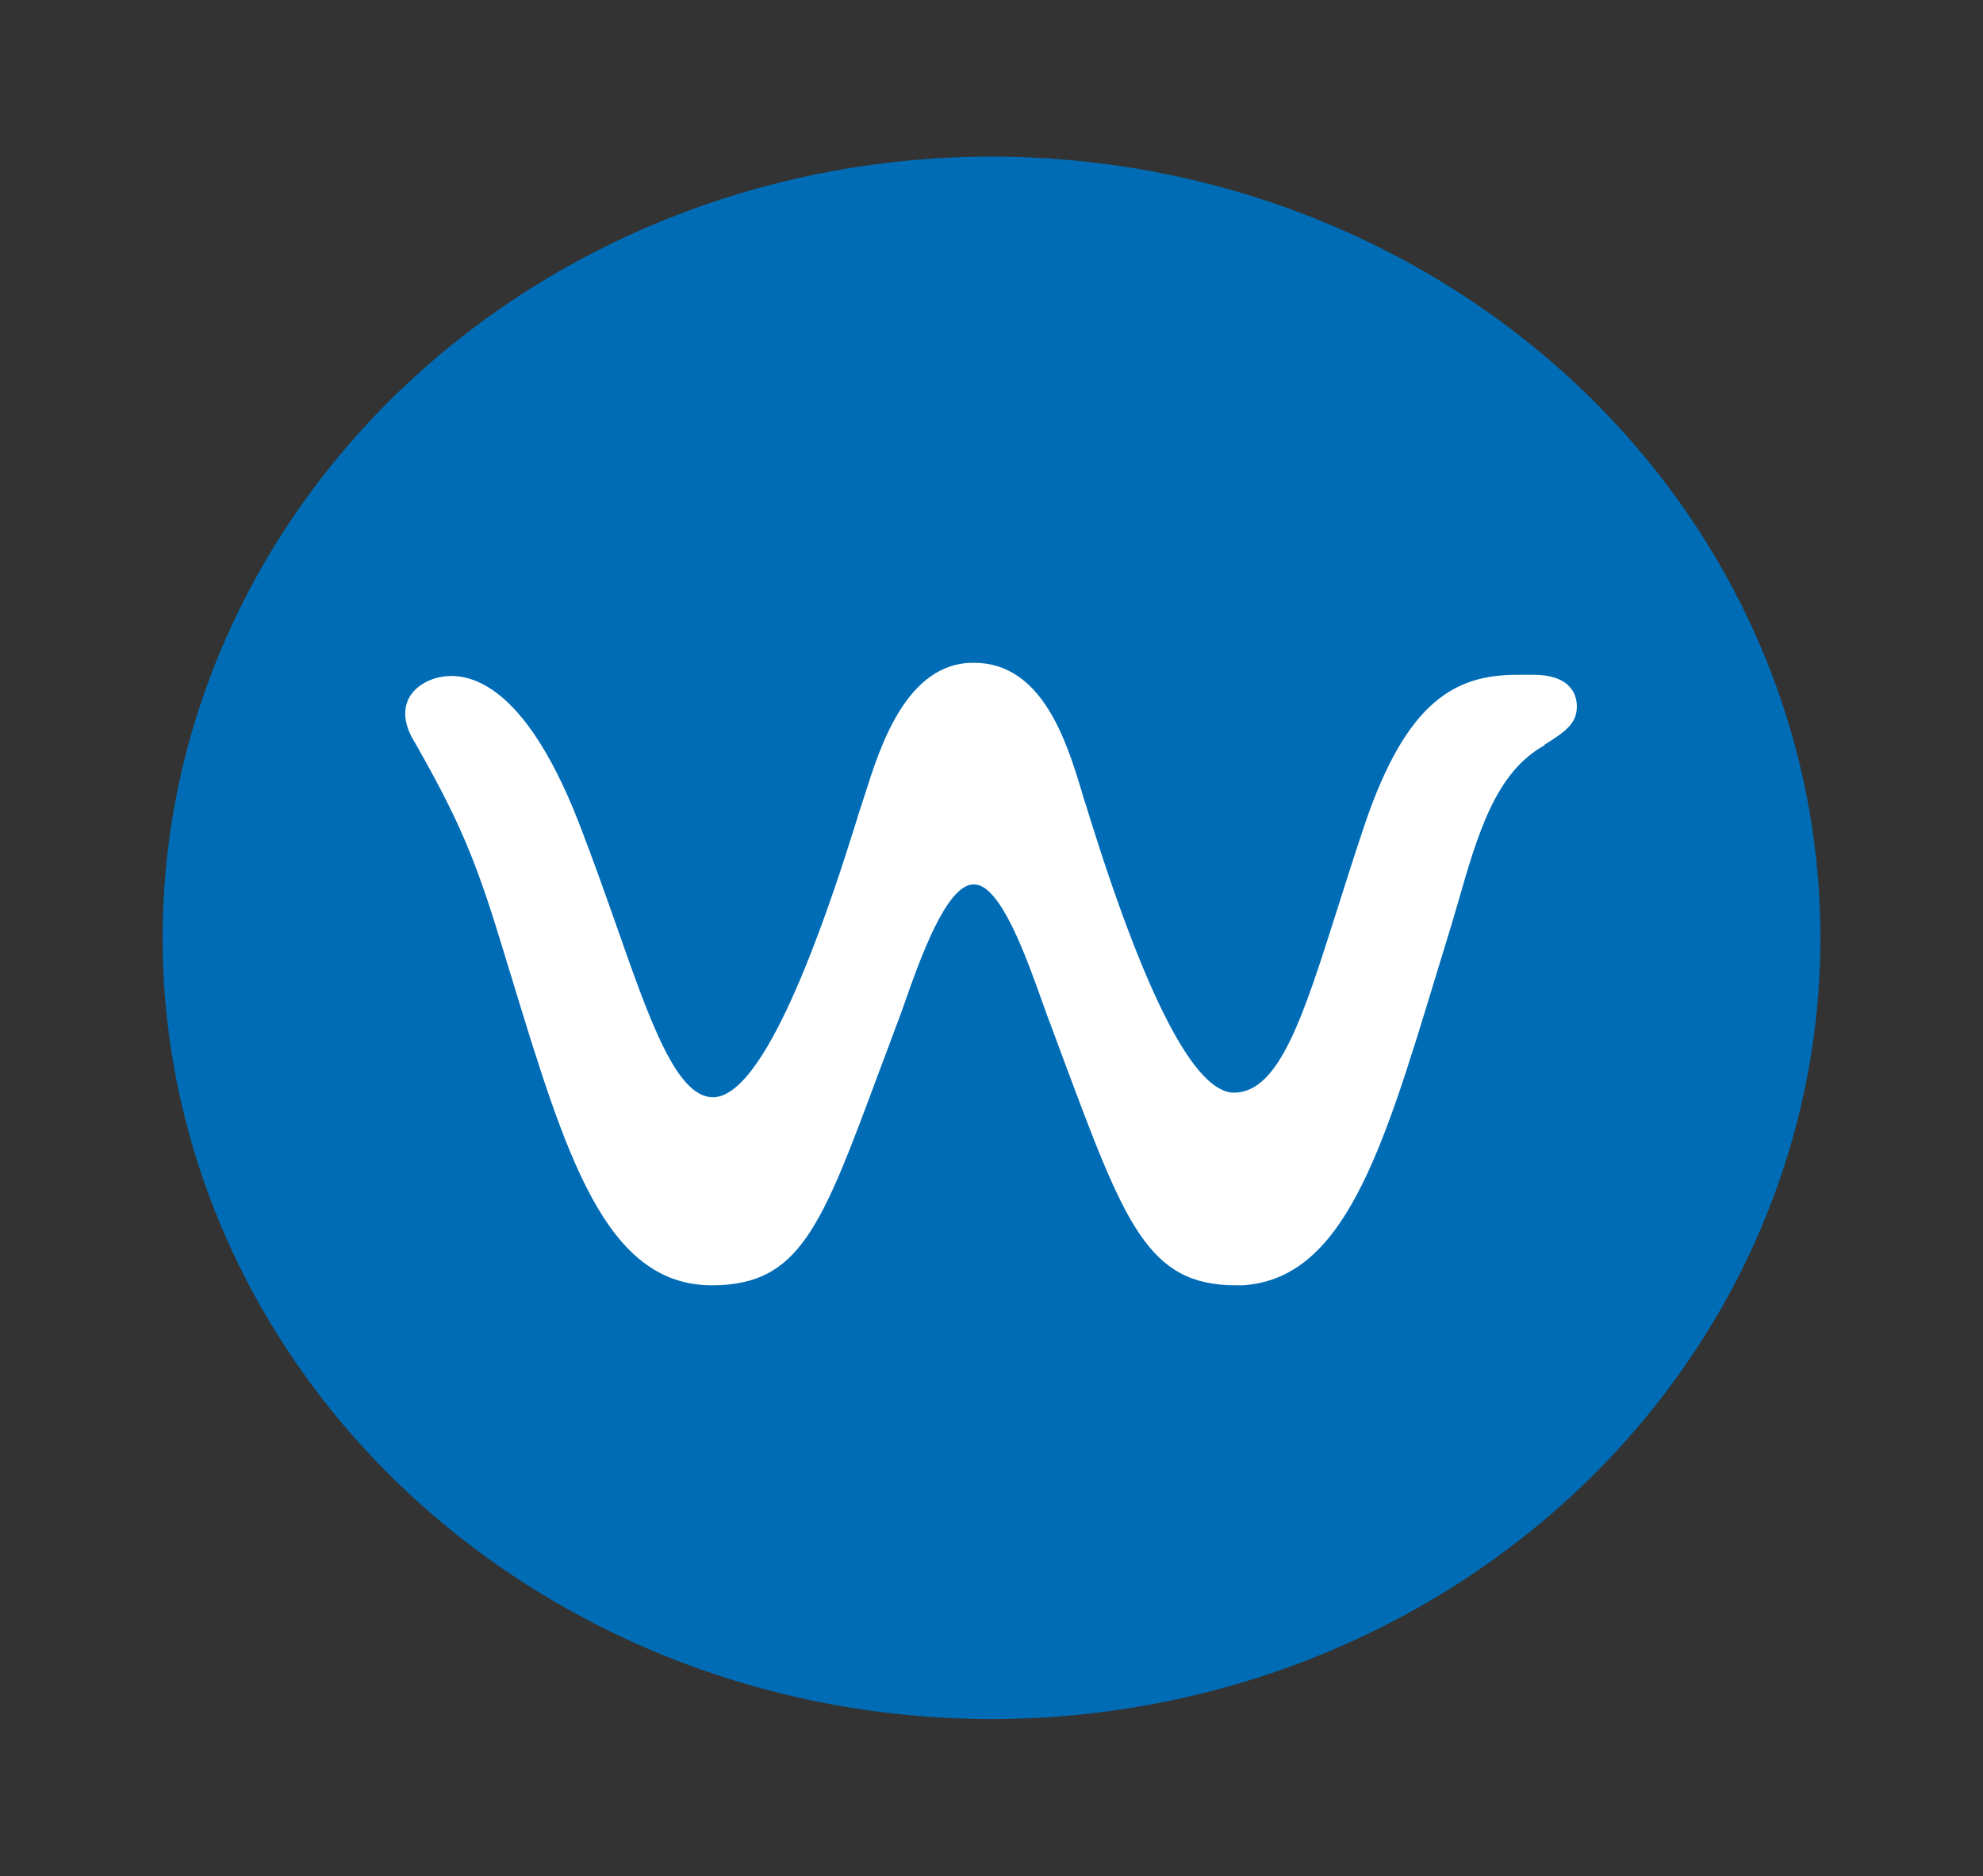 <?xml version="1.0" encoding="UTF-8"?>
<svg id="Livello_1" data-name="Livello 1" xmlns="http://www.w3.org/2000/svg" viewBox="0 0 56.1 53.07">
  <rect x="0" y="0" width="56.1" height="53.07" fill="#333333" stroke="none"/>
  <defs>
    <style>
      .cls-1 {
        fill: #006cb5;
      }

      .cls-2 {
        fill: #fff;
      }
    </style>
  </defs>
  <ellipse class="cls-1" cx="28.05" cy="26.53" rx="23.45" ry="22.1"/>
  <path class="cls-2" d="M43.7,21.08c-1.39,.77-1.89,2.49-2.46,4.48-.1,.35-.21,.71-.32,1.07-.1,.33-.2,.66-.3,.98-1.51,4.97-2.61,8.59-5.48,8.75h-.18c-2.49,0-3.14-1.74-4.88-6.41l-.33-.89c-.08-.2-.16-.43-.25-.68-.45-1.26-1.19-3.36-1.94-3.36h-.02c-.76,0-1.51,2.1-1.95,3.36-.09,.25-.17,.48-.25,.68-.16,.43-.31,.84-.46,1.23-1.64,4.42-2.25,6.07-4.74,6.07-3.02,0-4.13-3.67-5.68-8.75-.1-.32-.2-.65-.3-.98-.73-2.39-1.21-3.49-2.42-5.62-.27-.43-.34-.82-.22-1.15,.17-.47,.68-.63,.7-.64,.68-.25,2.45-.35,4.17,4.09,.39,1.01,.74,2,1.05,2.88,.95,2.71,1.7,4.85,2.73,4.85,1.08,0,2.45-2.63,4.06-7.82,.06-.2,.11-.36,.15-.47,.03-.09,.06-.2,.1-.31,.41-1.29,1.16-3.69,3.05-3.69h.03c1.93,0,2.62,2.25,3.03,3.6,.04,.14,.08,.28,.12,.39,.03,.1,.08,.24,.13,.42,1.61,5.14,2.98,7.75,4.07,7.75,1.28,0,1.96-2.16,2.91-5.15,.25-.79,.51-1.61,.8-2.47,1.19-3.49,2.58-4.2,4.29-4.2h.47c1.11,0,1.23,.62,1.23,.89,0,.46-.27,.69-.92,1.09Z"/>
</svg>